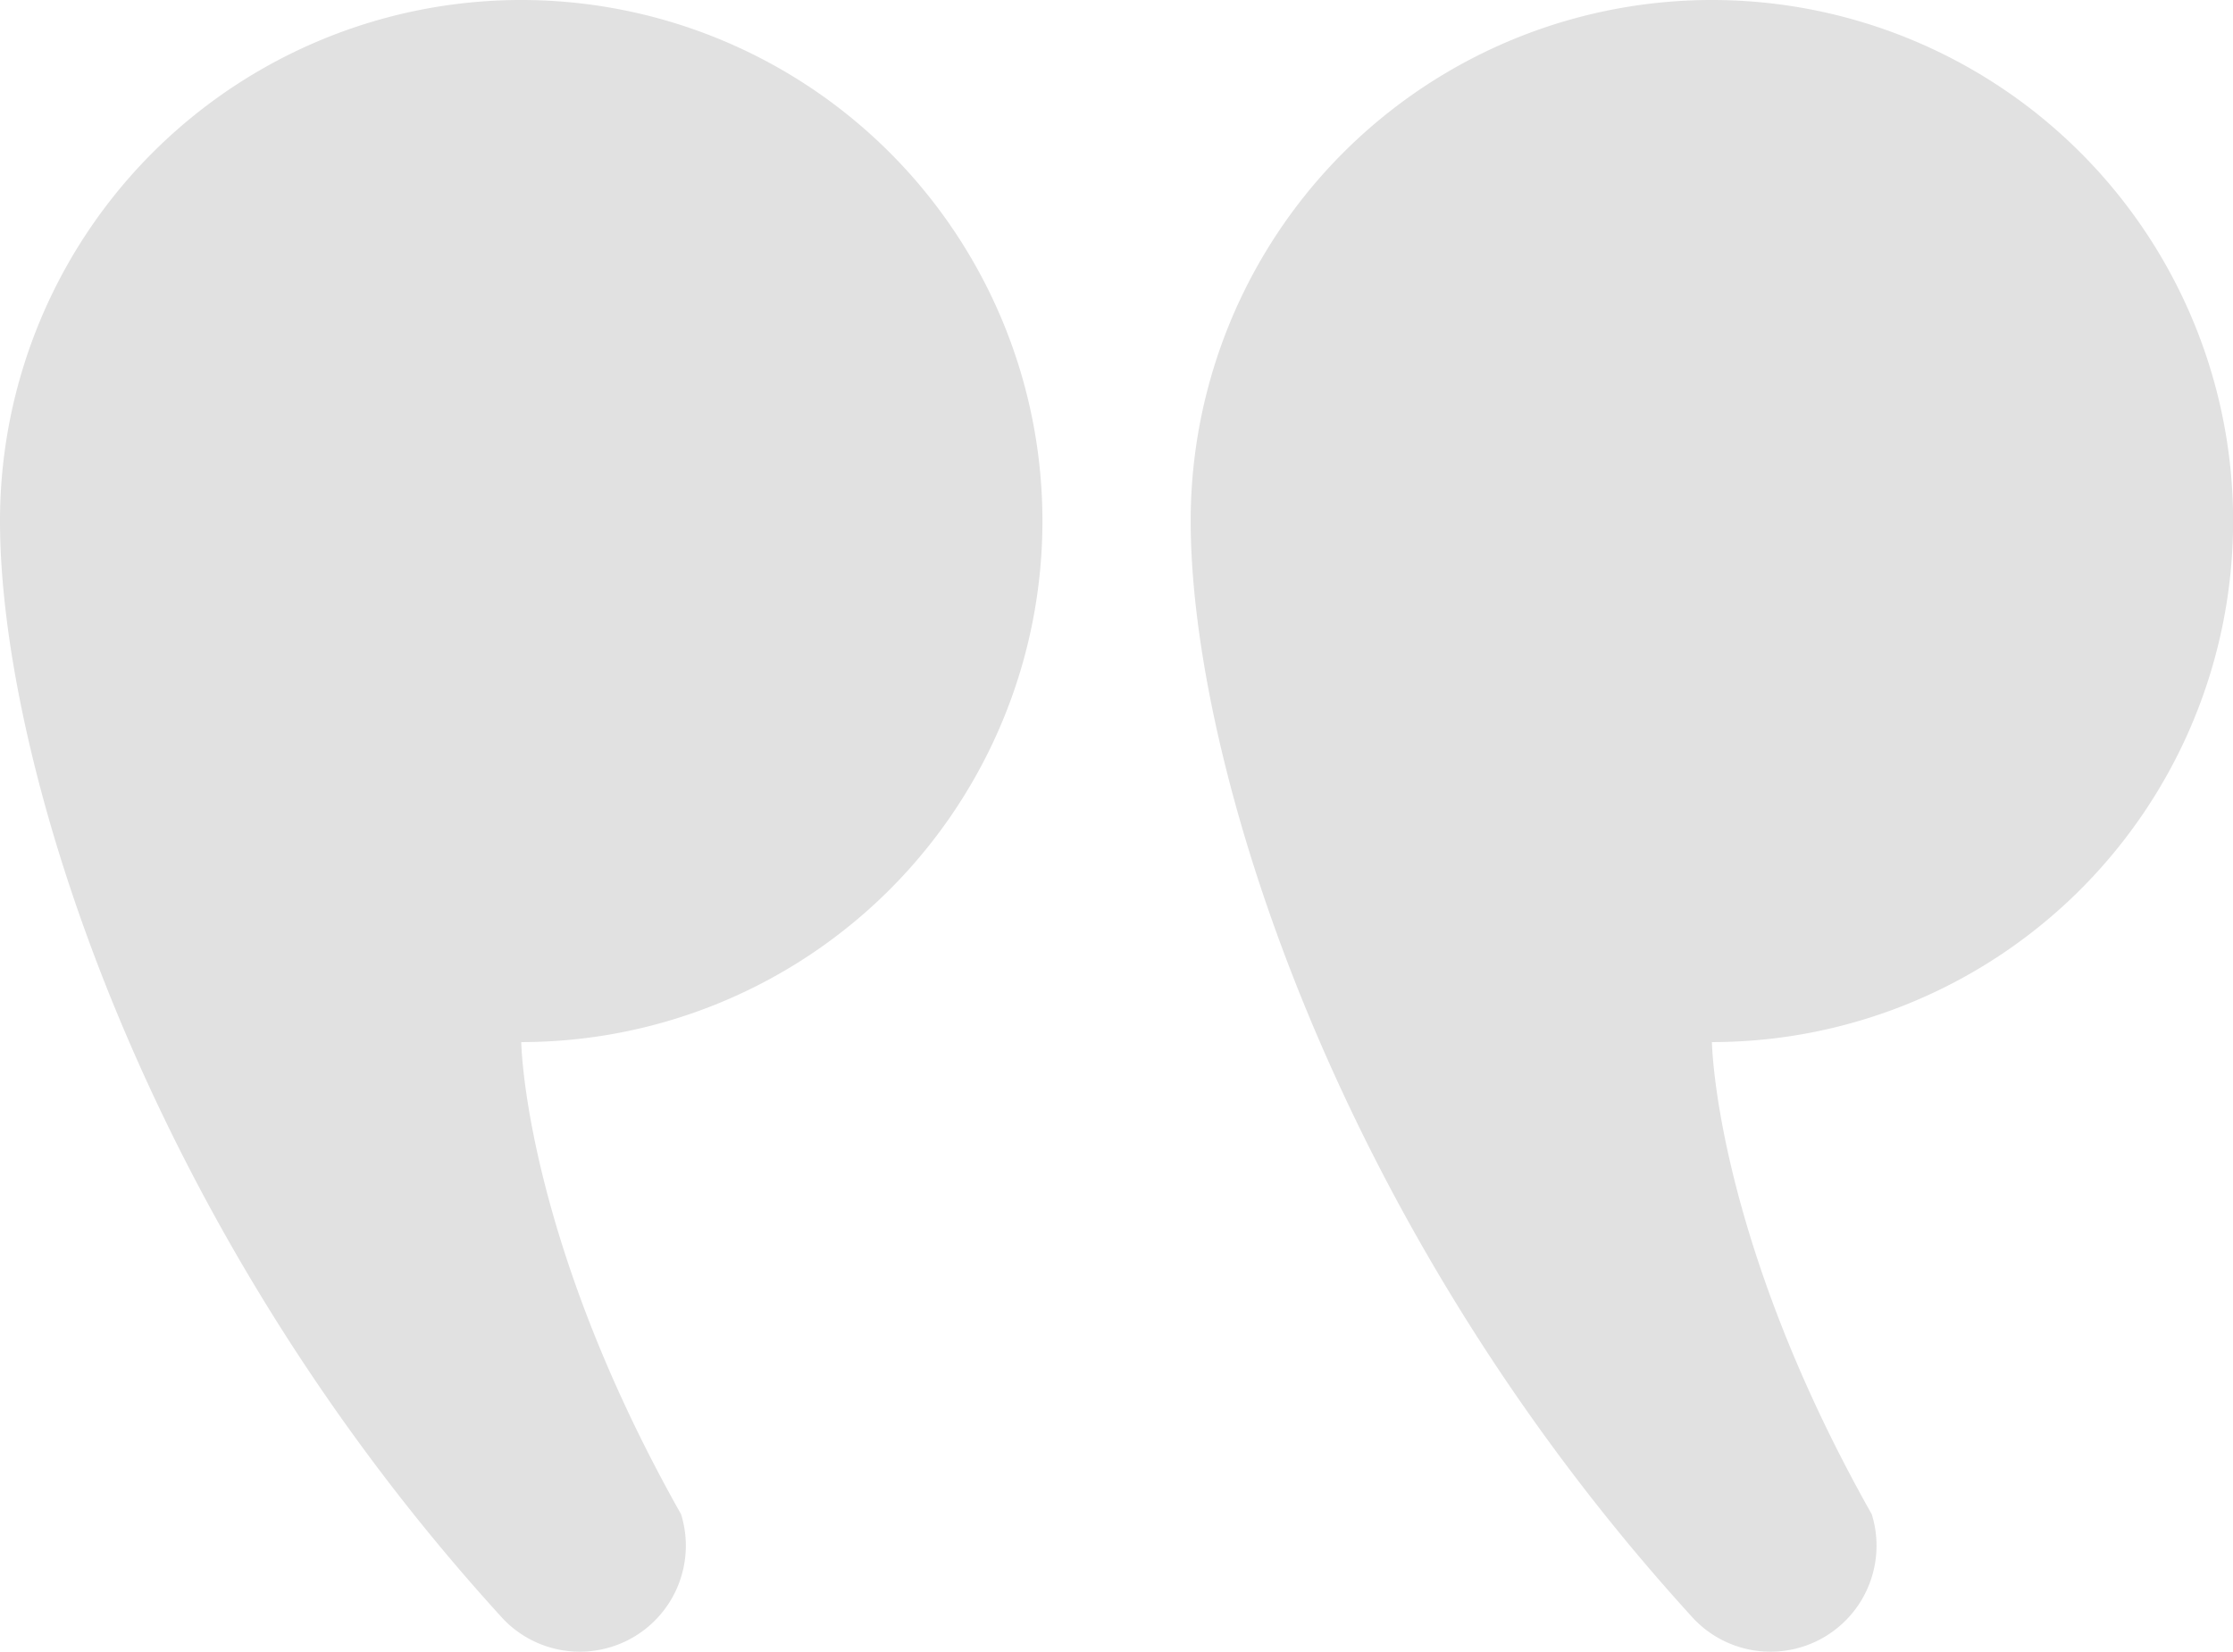 <svg xmlns="http://www.w3.org/2000/svg" width="148.441" height="109.829" viewBox="0 0 148.441 109.829"><g id="quote-svgrepo-com" transform="translate(0 0)"><path id="Path_108" data-name="Path 108" d="M34.651,66.59a34.645,34.645,0,0,1,0,69.291s.168,12.87,10.623,31.394a7.048,7.048,0,0,1-11.821,6.967C9.411,147.945,0,117,0,101.239A34.645,34.645,0,0,1,34.651,66.59Z" transform="translate(79.152 -66.59)" fill="#e1e1e1"></path><path id="Path_109" data-name="Path 109" d="M307.661,66.59a34.645,34.645,0,0,1,0,69.291s.168,12.87,10.623,31.394a7.048,7.048,0,0,1-11.821,6.967c-24.042-26.3-33.453-57.245-33.453-73A34.646,34.646,0,0,1,307.661,66.59Z" transform="translate(-273.01 -66.59)" fill="#e1e1e1"></path></g></svg>